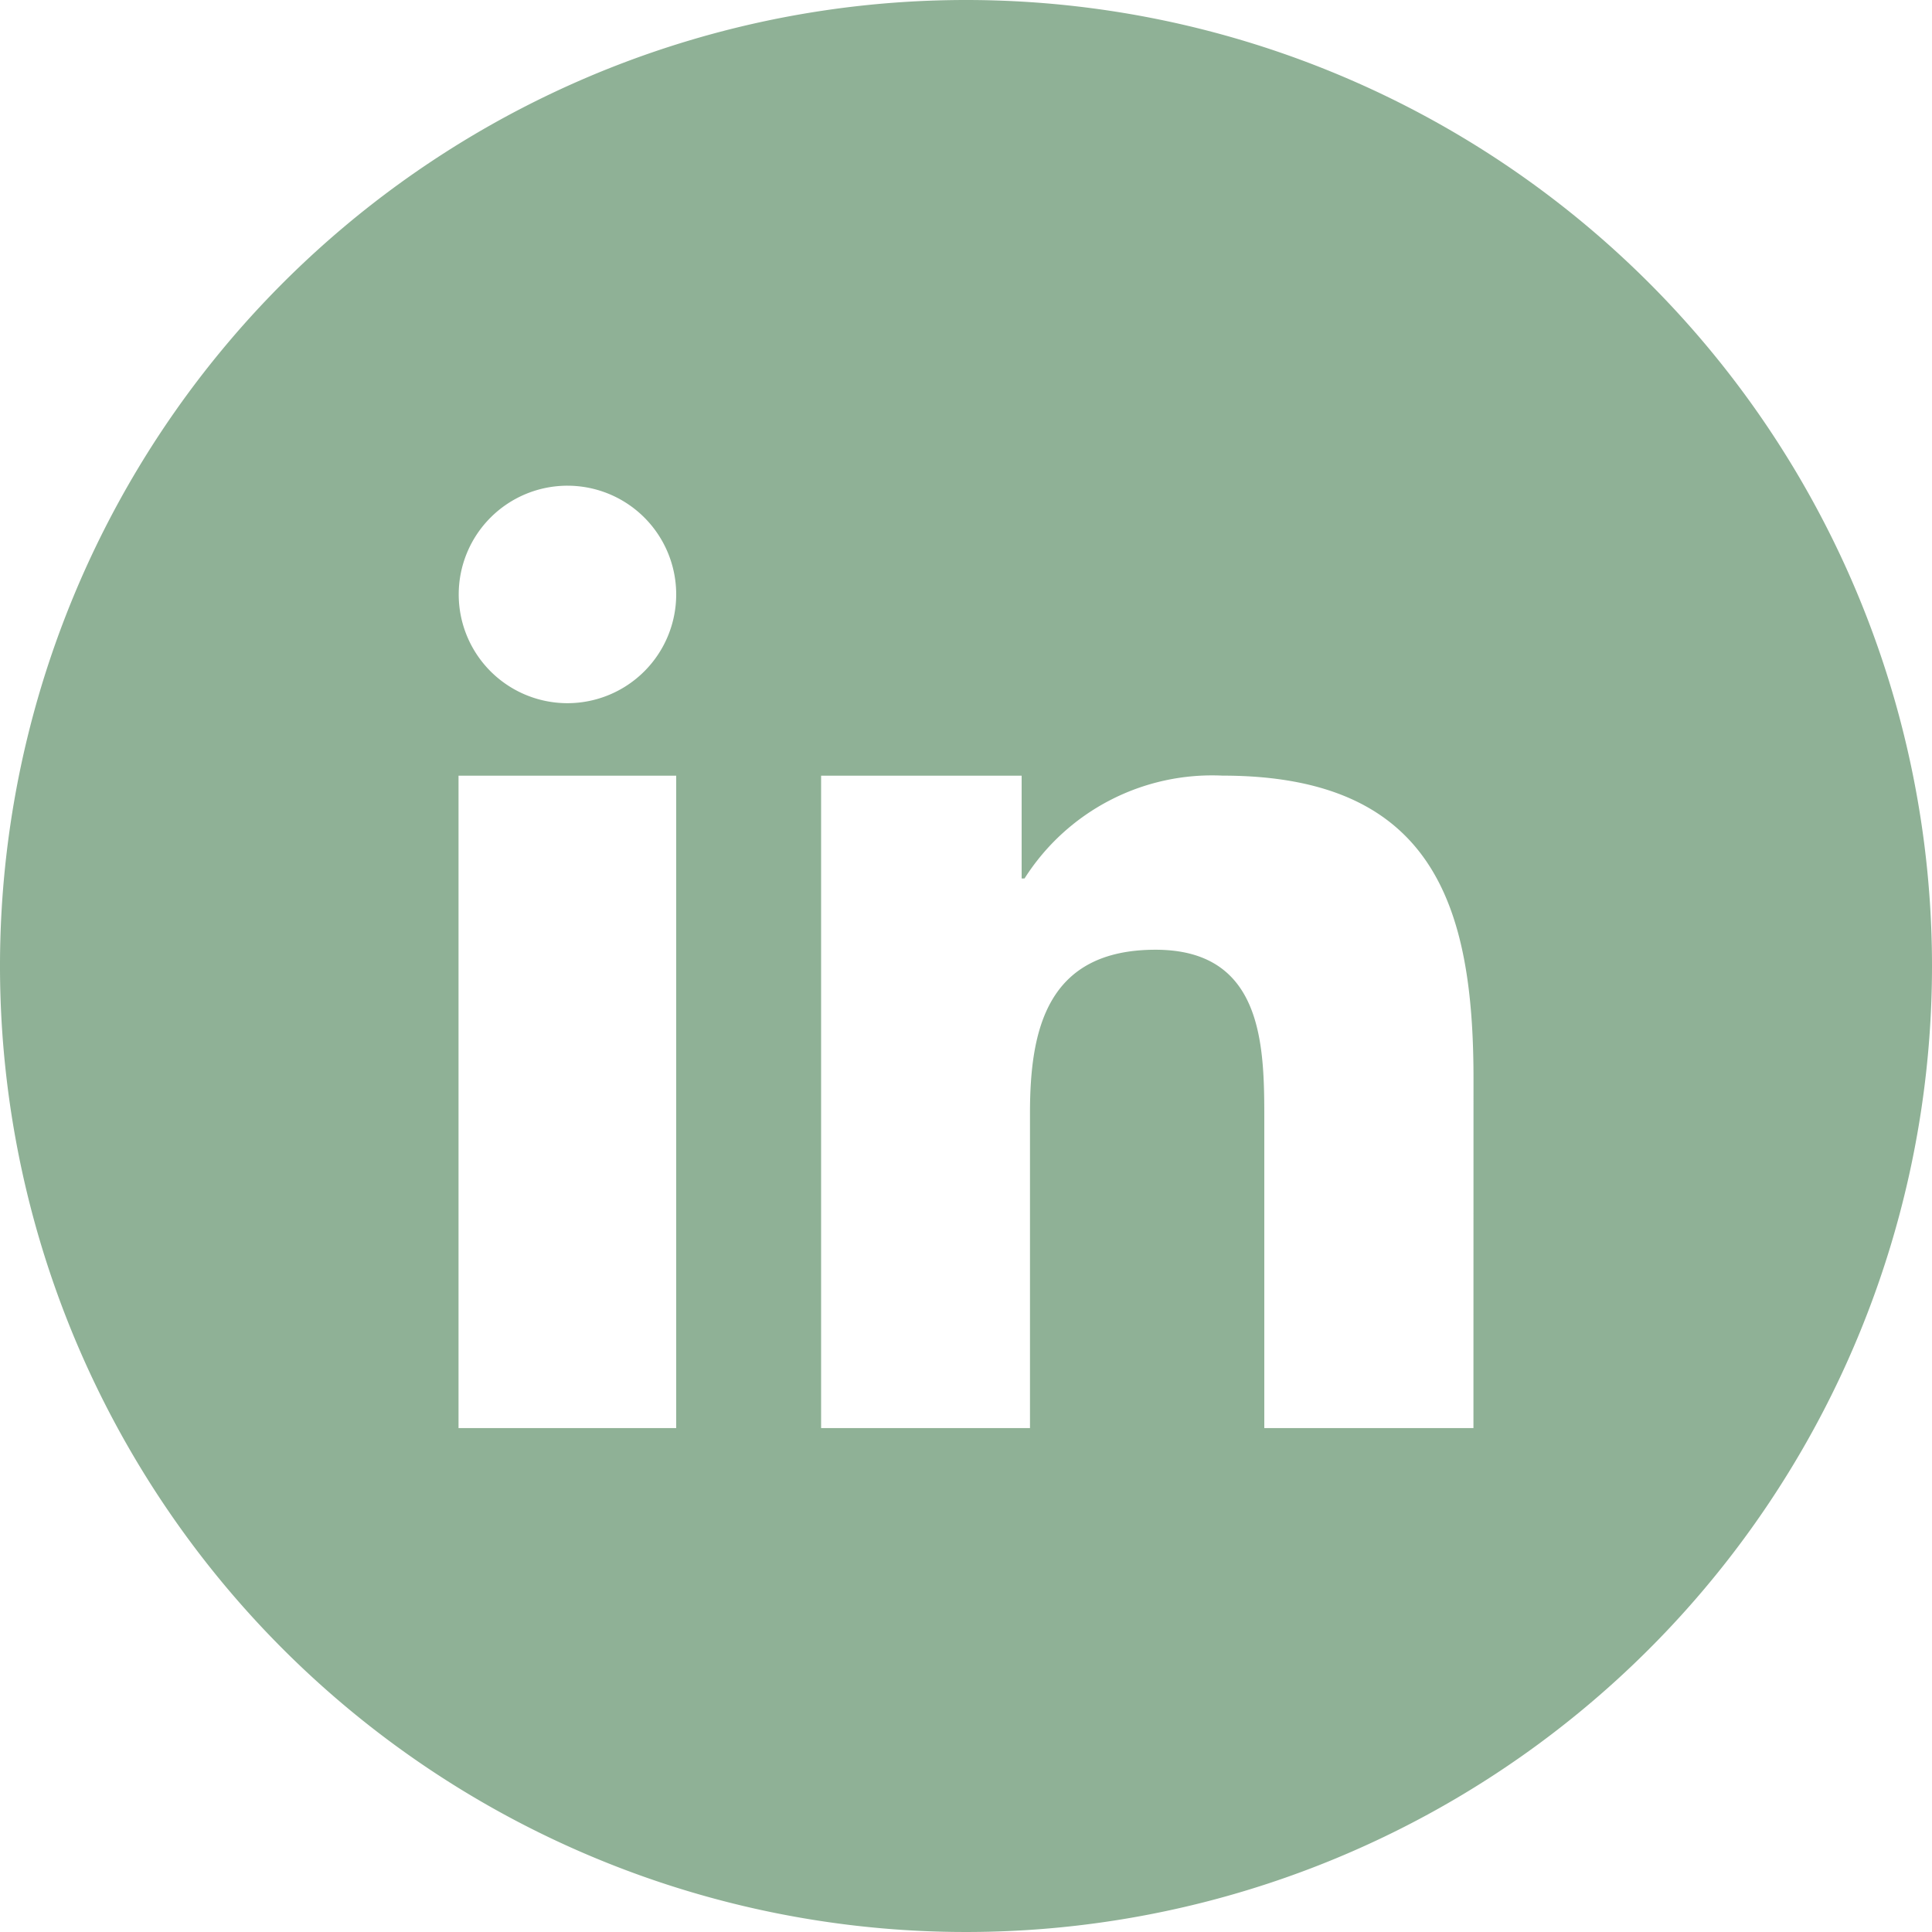 <?xml version="1.0"?>
<svg xmlns="http://www.w3.org/2000/svg" xmlns:xlink="http://www.w3.org/1999/xlink" width="60" height="60" viewBox="0 0 60 60"><defs><clipPath id="a"><rect width="60" height="60" fill="#8fb196"/></clipPath><clipPath id="c"><rect width="60" height="60"/></clipPath></defs><g id="b" clip-path="url(#c)"><g clip-path="url(#a)"><path d="M30,0A30,30,0,1,0,60,30,30,30,0,0,0,30,0M21,44.35H14.24V24.089H21ZM17.618,21.838A3.377,3.377,0,1,1,21,18.461a3.379,3.379,0,0,1-3.377,3.377M45.759,44.35H39.264V34.736c0-2.291-.048-5.241-3.377-5.241-3.382,0-3.9,2.494-3.9,5.075v9.78H25.5V24.089h6.228v3.192h.09a6.9,6.9,0,0,1,6.15-3.193c6.577,0,7.793,4.092,7.793,9.416Z" fill="#8fb196"/></g></g></svg>

